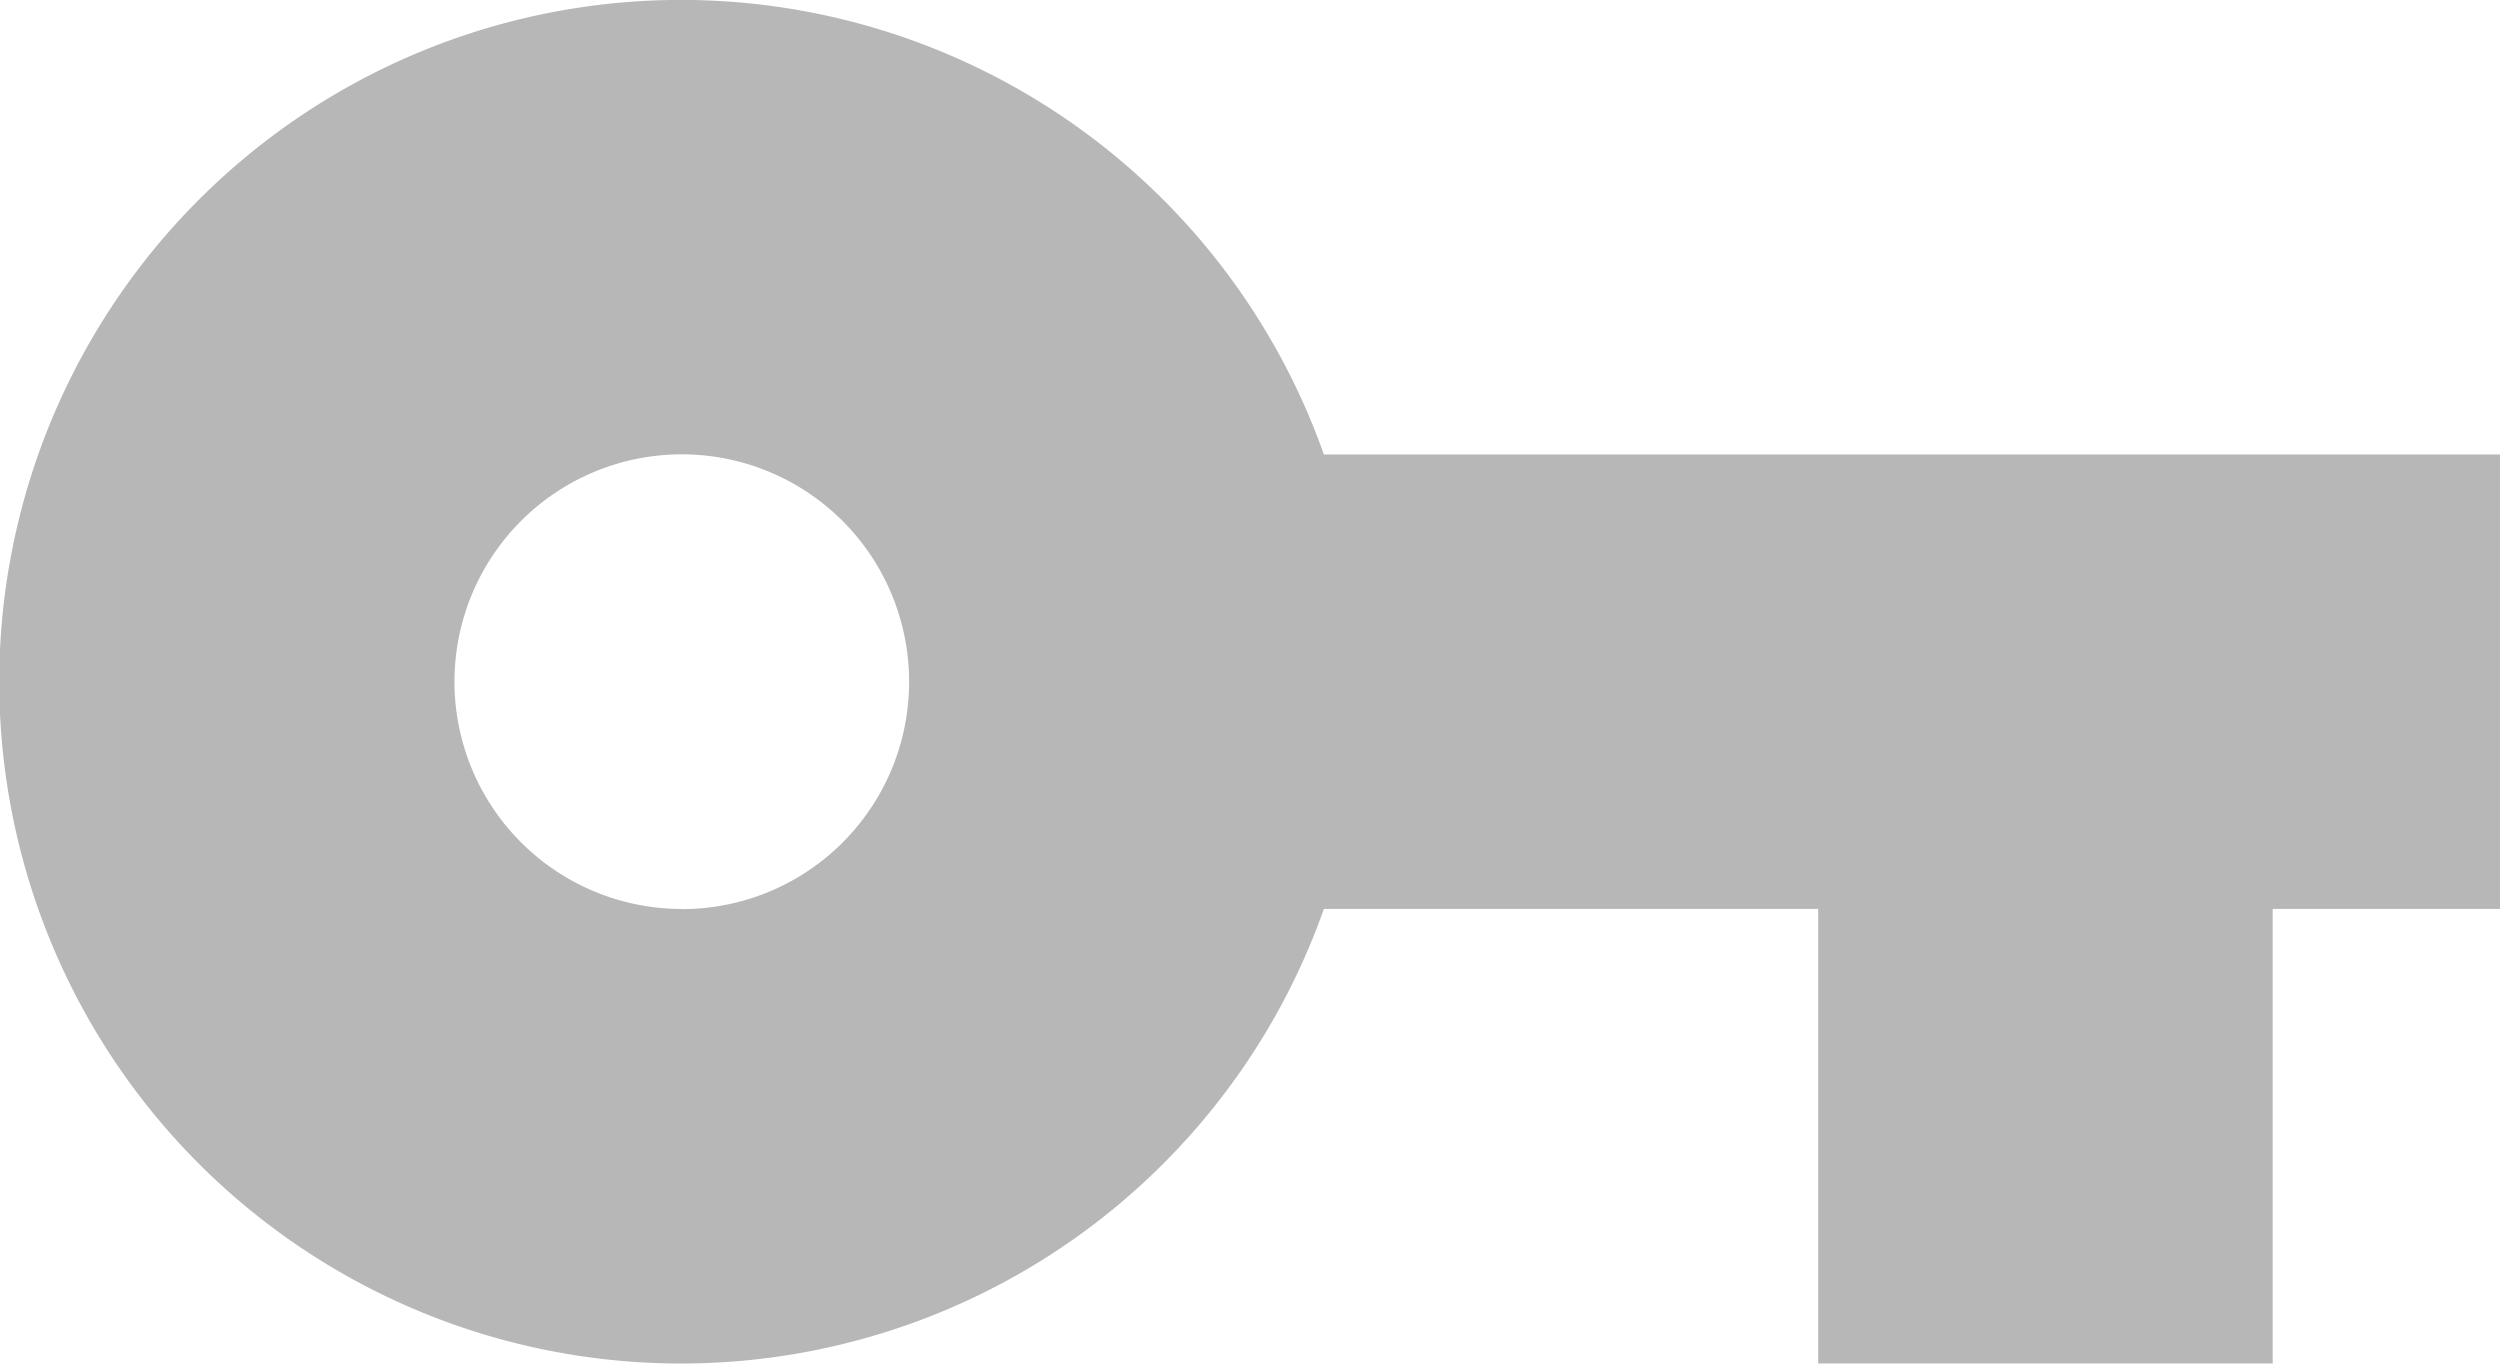 <svg xmlns="http://www.w3.org/2000/svg" width="17.311" height="9.442" viewBox="0 0 17.311 9.442">
  <path id="key" d="M9.167,109.814a4.721,4.721,0,1,0,0,3.147H12.59v3.147h3.147v-3.147h1.574v-3.147Zm-4.446,3.147a1.574,1.574,0,1,1,1.574-1.574A1.573,1.573,0,0,1,4.721,112.962Z" transform="translate(0 -106.667)" fill="#b7b7b7"/>
</svg>
